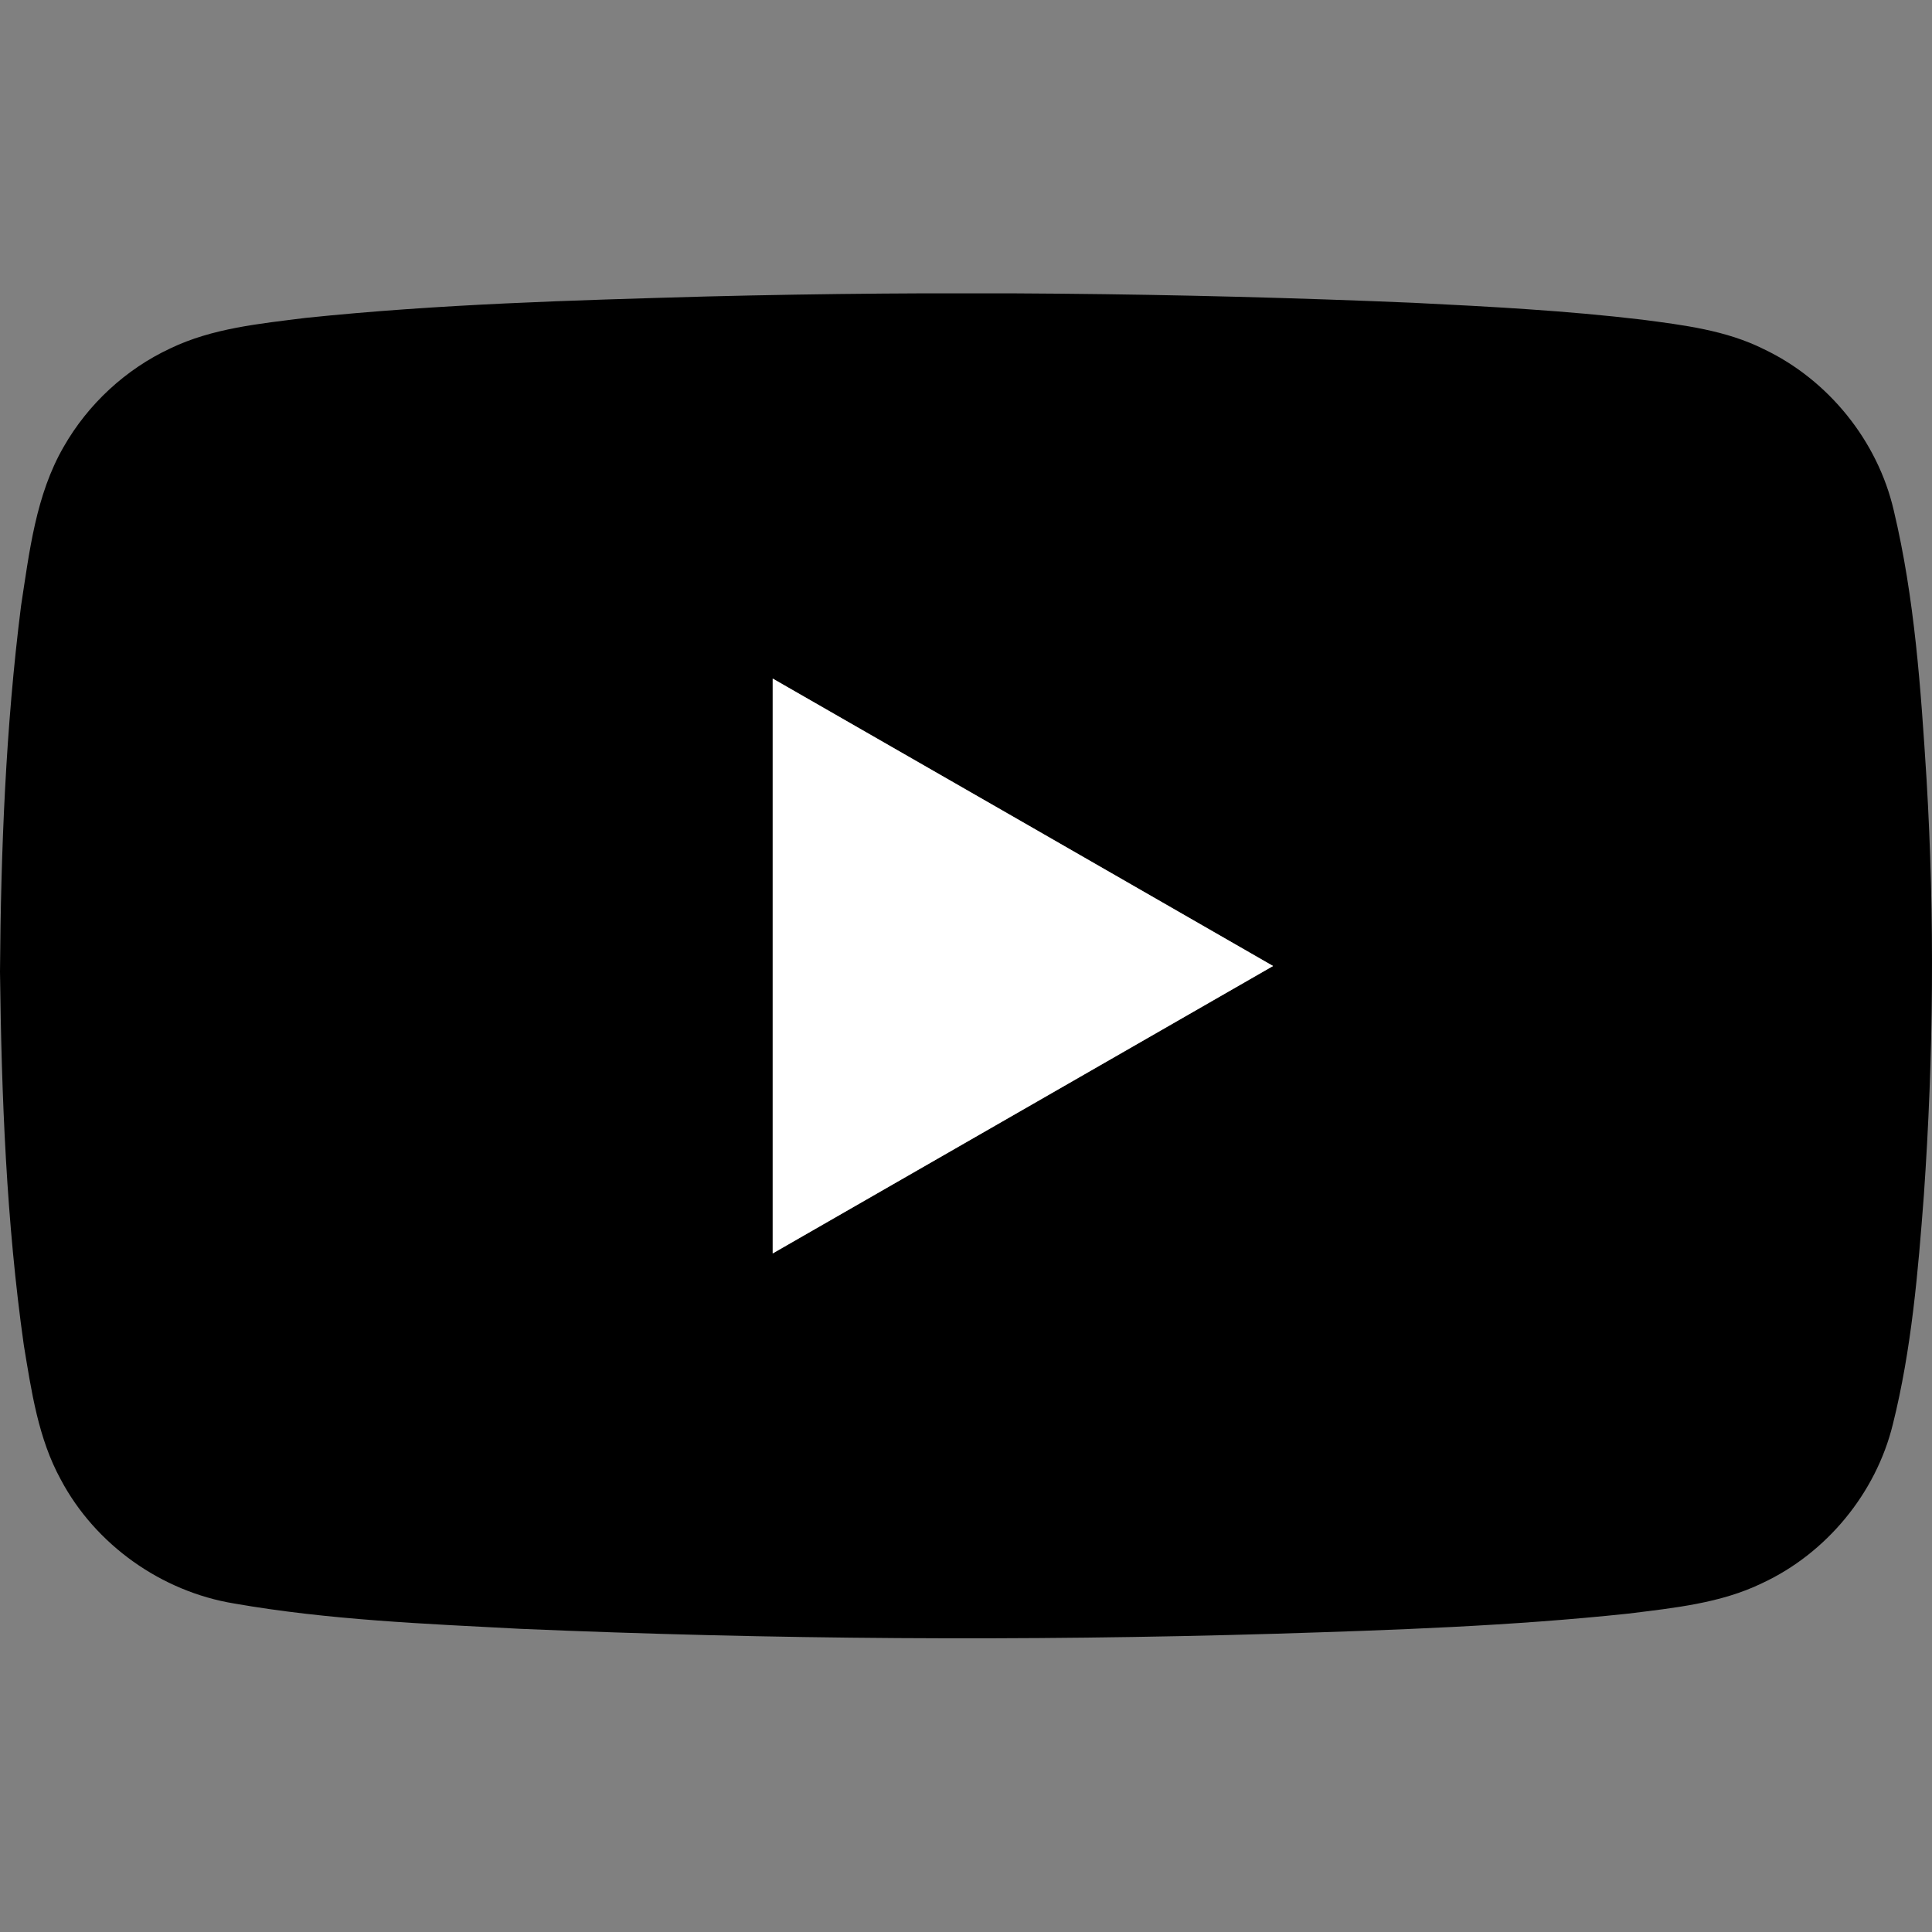 <?xml version="1.0" encoding="UTF-8"?> <svg xmlns="http://www.w3.org/2000/svg" width="191" height="191" viewBox="0 0 191 191" fill="none"><rect x="0" y="0" width="191" height="191" fill="#808080" stroke="none"/><g clip-path="url(#clip0_30_41)"><path d="M69.826 29.311C93.114 28.726 116.426 28.95 139.702 29.934C147.268 30.308 154.834 30.707 162.363 31.604C166.447 32.139 170.644 32.65 174.377 34.519C180.765 37.559 185.626 43.588 187.217 50.452C189.296 59.16 189.898 68.13 190.461 77.025C191.276 90.716 191.15 104.457 190.198 118.136C189.622 125.735 188.983 133.384 187.129 140.809C185.463 147.611 180.577 153.554 174.201 156.518C170.092 158.512 165.47 158.96 160.998 159.521C149.398 160.754 137.722 161.153 126.072 161.514C101.206 162.249 76.302 162.087 51.449 161.028C41.991 160.53 32.495 160.156 23.15 158.524C15.947 157.341 9.42 152.706 6.013 146.278C3.771 142.192 3.107 137.52 2.355 132.986C0.626 120.777 0.15 108.406 0 96.061C0.088 83.989 0.564 71.892 2.079 59.908C2.906 54.551 3.533 48.945 6.301 44.161C8.706 39.95 12.427 36.5 16.836 34.444C21.008 32.438 25.68 32.002 30.203 31.429C43.369 30.059 56.61 29.685 69.826 29.311ZM76.39 67.084C76.39 86.032 76.39 104.98 76.39 123.916C92.876 114.448 109.361 104.98 125.859 95.5C109.374 86.019 92.888 76.539 76.39 67.084Z" fill="black"></path><path d="M76.39 67.084C92.888 76.552 109.374 86.02 125.859 95.5C109.374 104.968 92.888 114.448 76.39 123.916C76.39 104.98 76.39 86.032 76.39 67.084Z" fill="white"></path></g><defs><clipPath id="clip0_30_41"><rect width="191" height="133" fill="white" transform="translate(0 29)"></rect></clipPath></defs></svg> 
